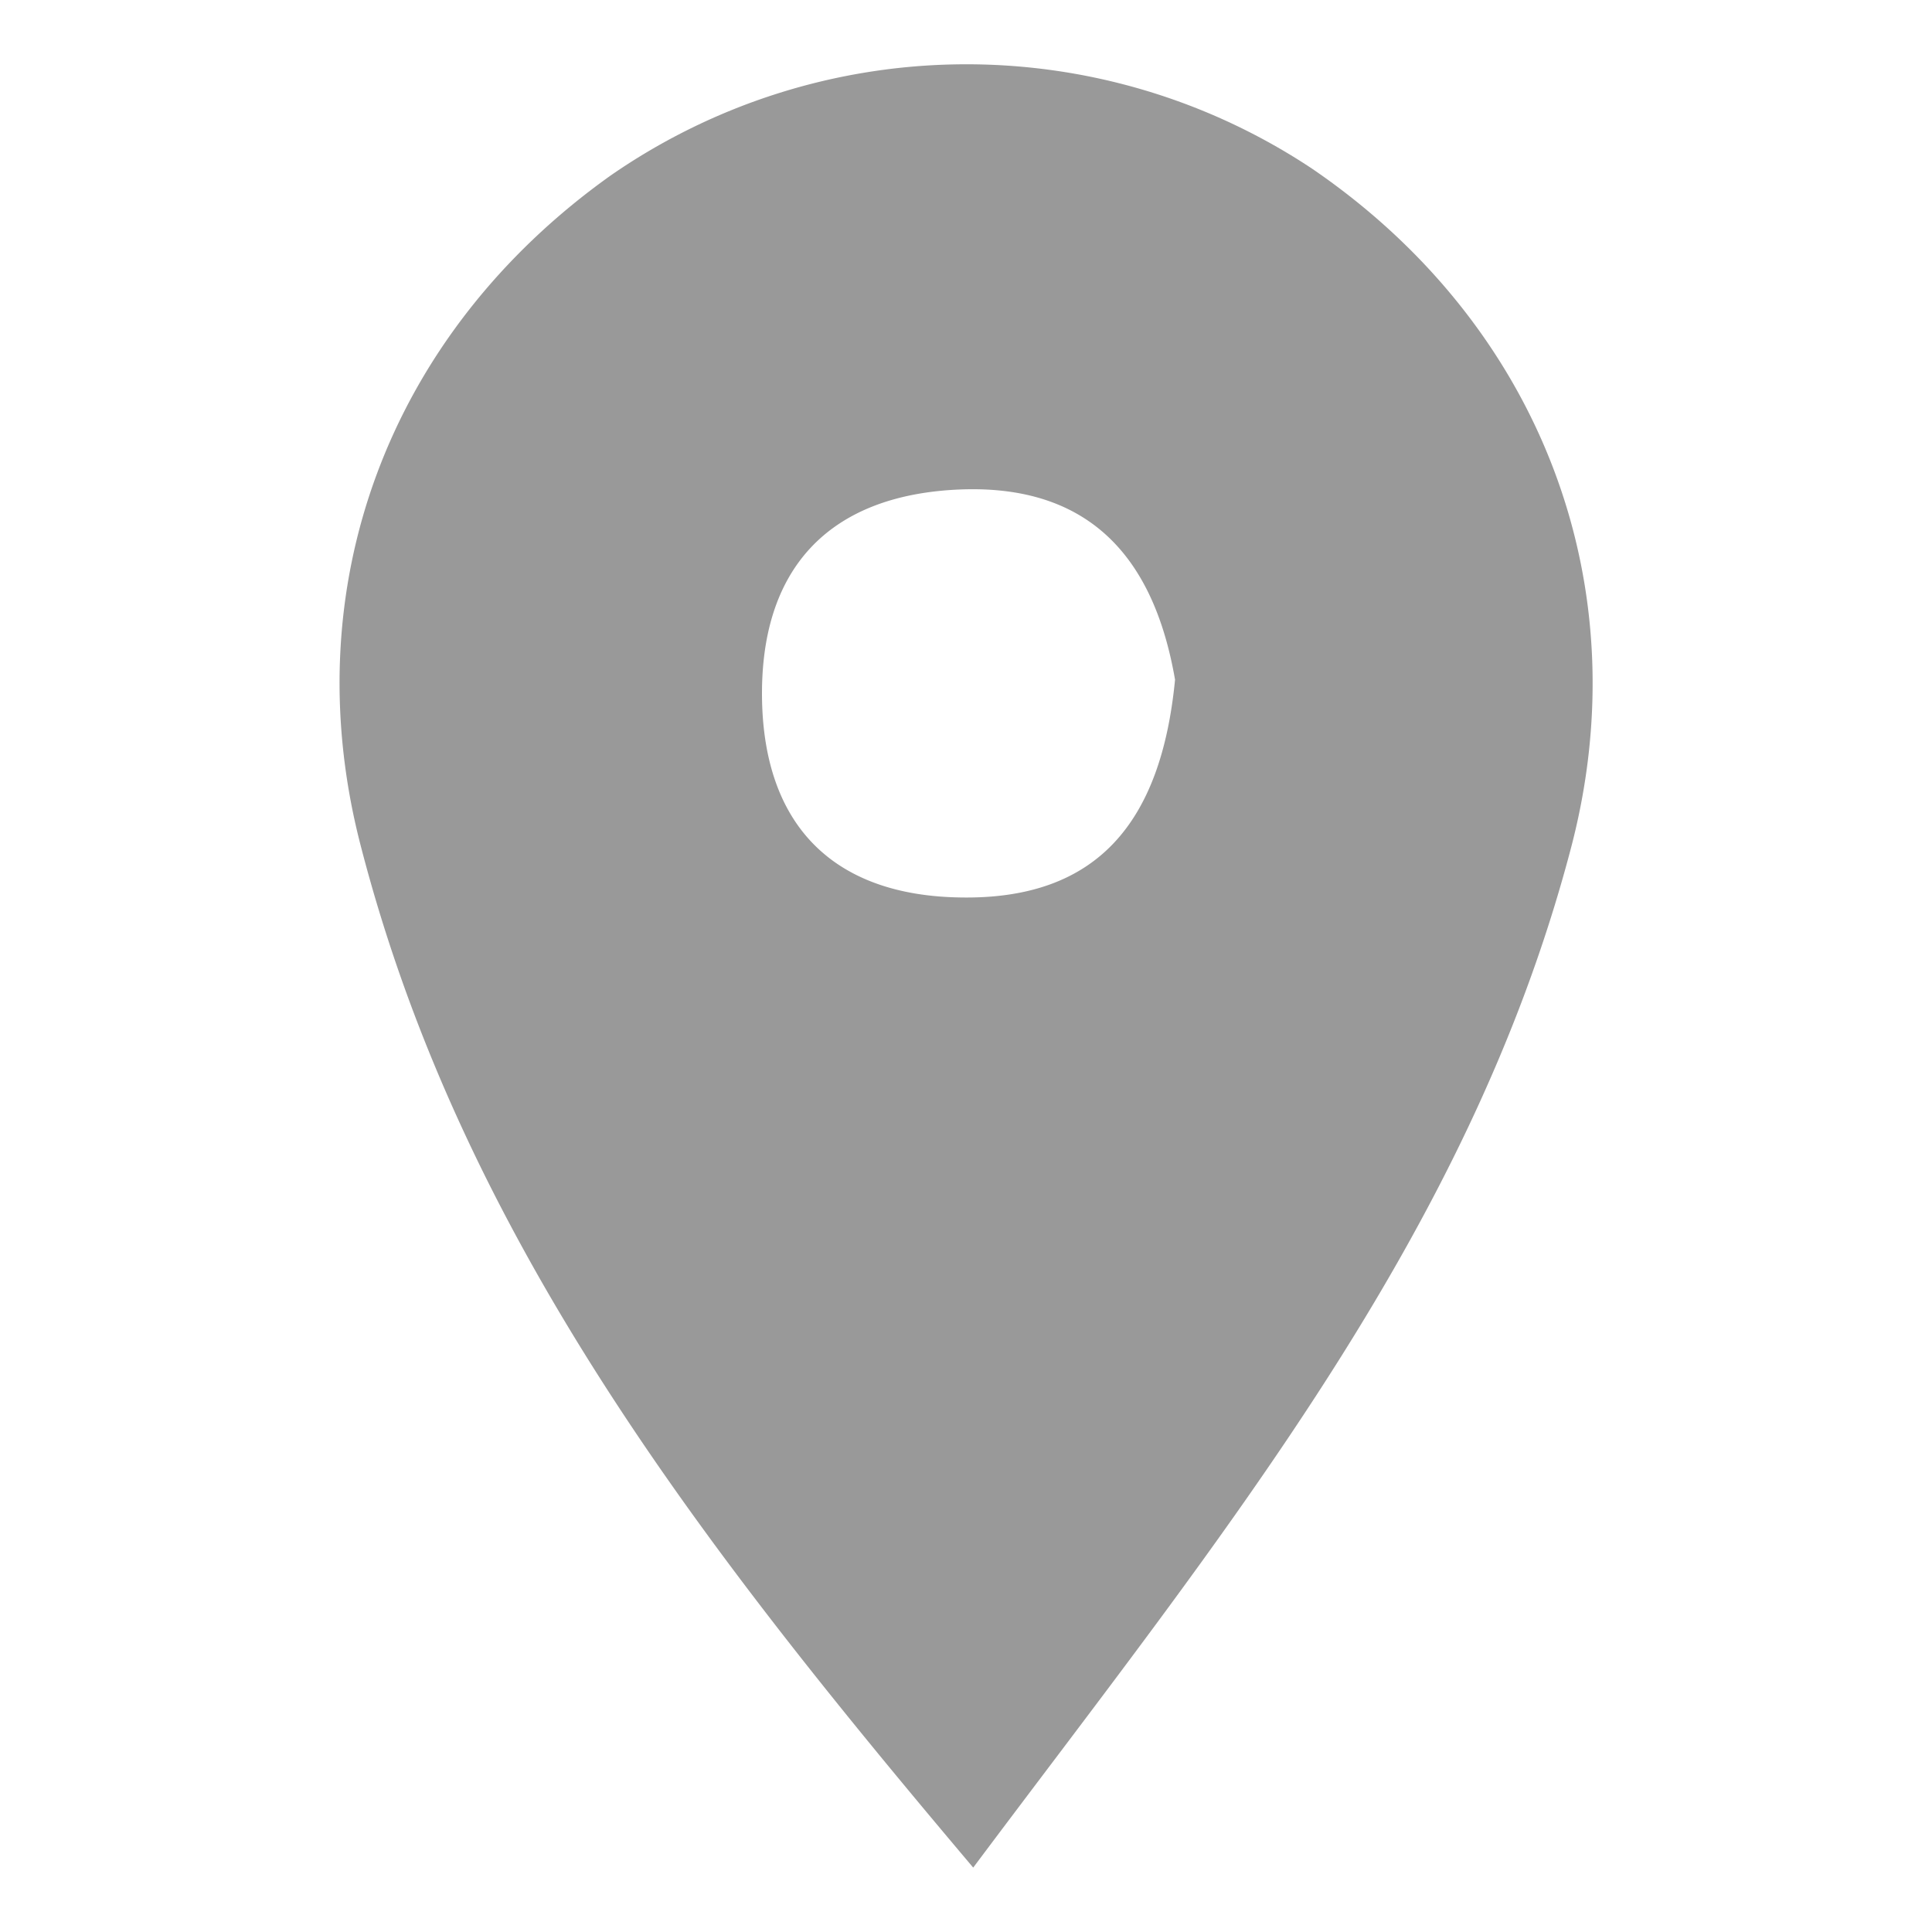 <svg id="Livello_1" data-name="Livello 1" xmlns="http://www.w3.org/2000/svg" viewBox="0 0 150 150"><defs><style>.cls-1{fill:#999;}</style></defs><path class="cls-1" d="M75.56,145C54.44,120,35.85,96.06,28,65.64c-5.18-20,2.11-39.68,19.39-52a48.49,48.49,0,0,1,54.53-.51c17.79,12.18,25.46,32.44,20,52.9C114,96,94.85,119.22,75.56,145ZM91.23,52.77C89.74,44.17,85.32,37.61,74.62,38c-10.38.39-15.72,6.27-15.45,16.57.27,9.74,5.75,15,15.49,15.11C85.15,69.83,90.15,63.9,91.23,52.77Z"/></svg>